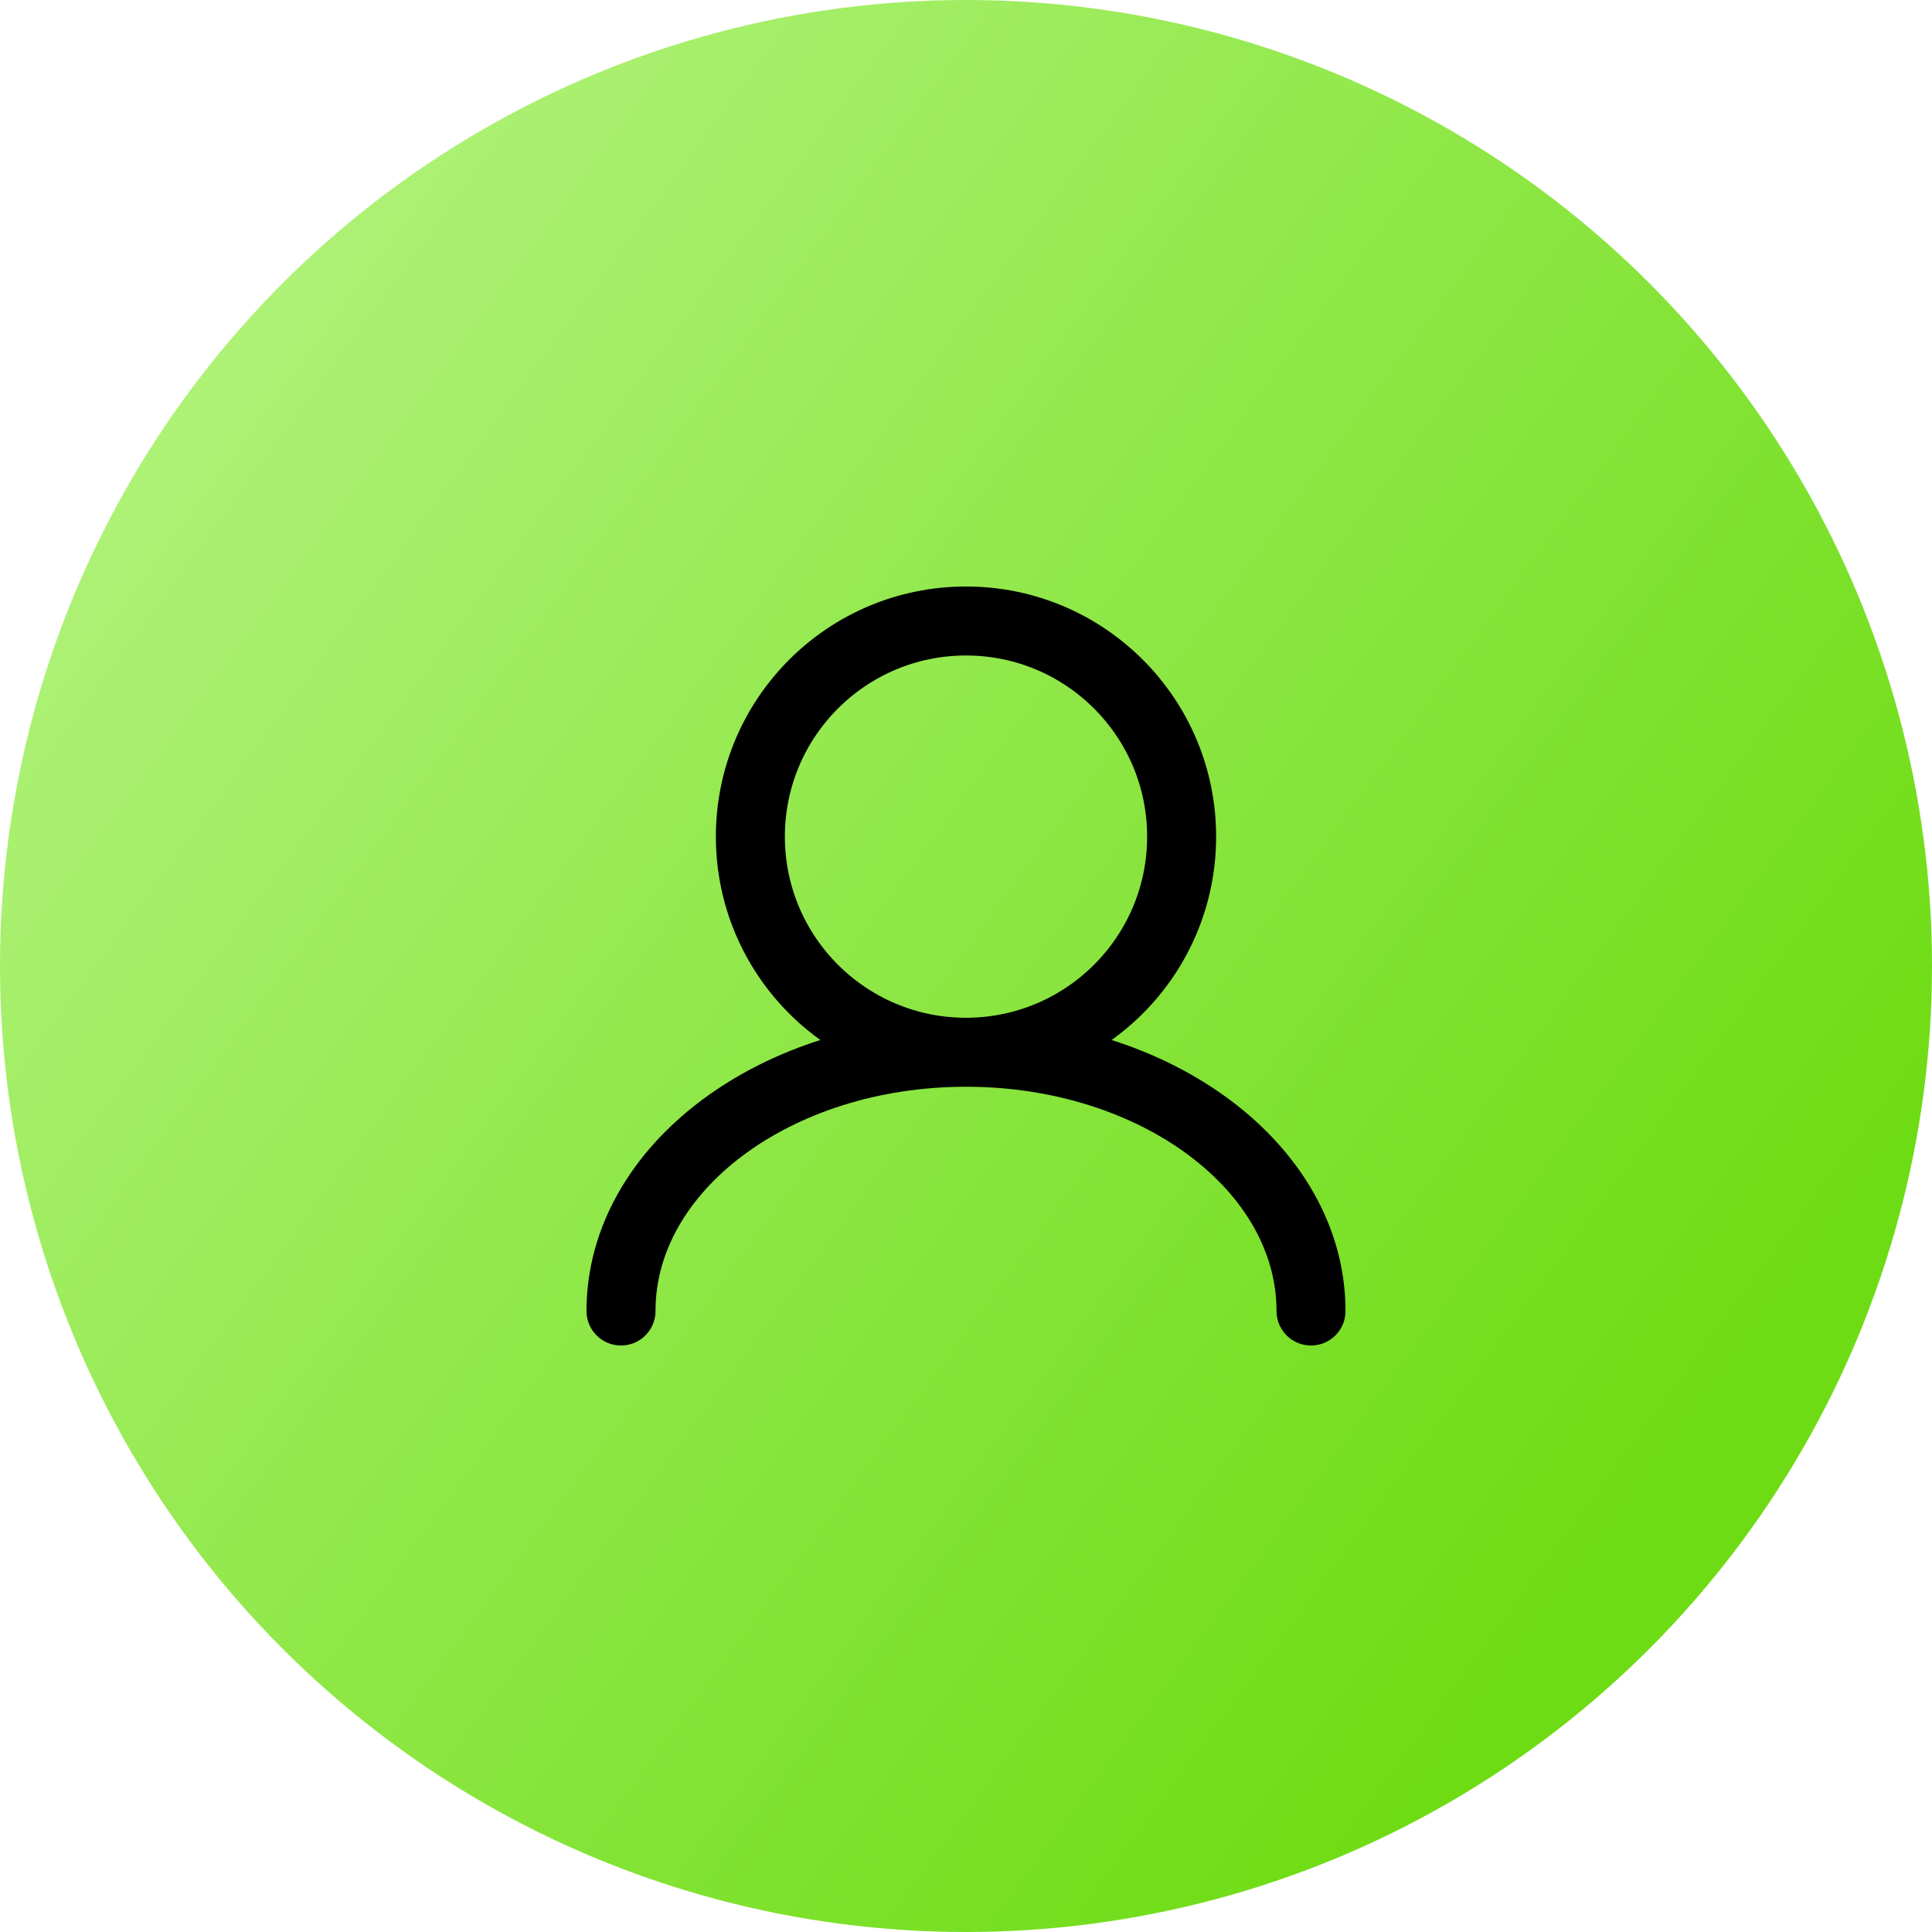<?xml version="1.0" encoding="UTF-8"?>
<svg xmlns="http://www.w3.org/2000/svg" width="56" height="56" viewBox="0 0 56 56" fill="none">
  <circle cx="28" cy="28" r="28" fill="url(#paint0_linear_1221_2294)"></circle>
  <path d="M28 30.5C31.452 30.5 34.25 27.702 34.25 24.25C34.25 20.798 31.452 18 28 18C24.548 18 21.75 20.798 21.75 24.25C21.75 27.702 24.548 30.5 28 30.5ZM28 30.5C22.477 30.5 18 33.858 18 38M28 30.5C33.523 30.5 38 33.858 38 38" stroke="black" stroke-width="2" stroke-linecap="round"></path>
  <defs>
    <linearGradient id="paint0_linear_1221_2294" x1="23.381" y1="-19.805" x2="69.357" y2="13.964" gradientUnits="userSpaceOnUse">
      <stop stop-color="#B2F37D"></stop>
      <stop offset="1" stop-color="#6EDC14"></stop>
    </linearGradient>
  </defs>
</svg>
